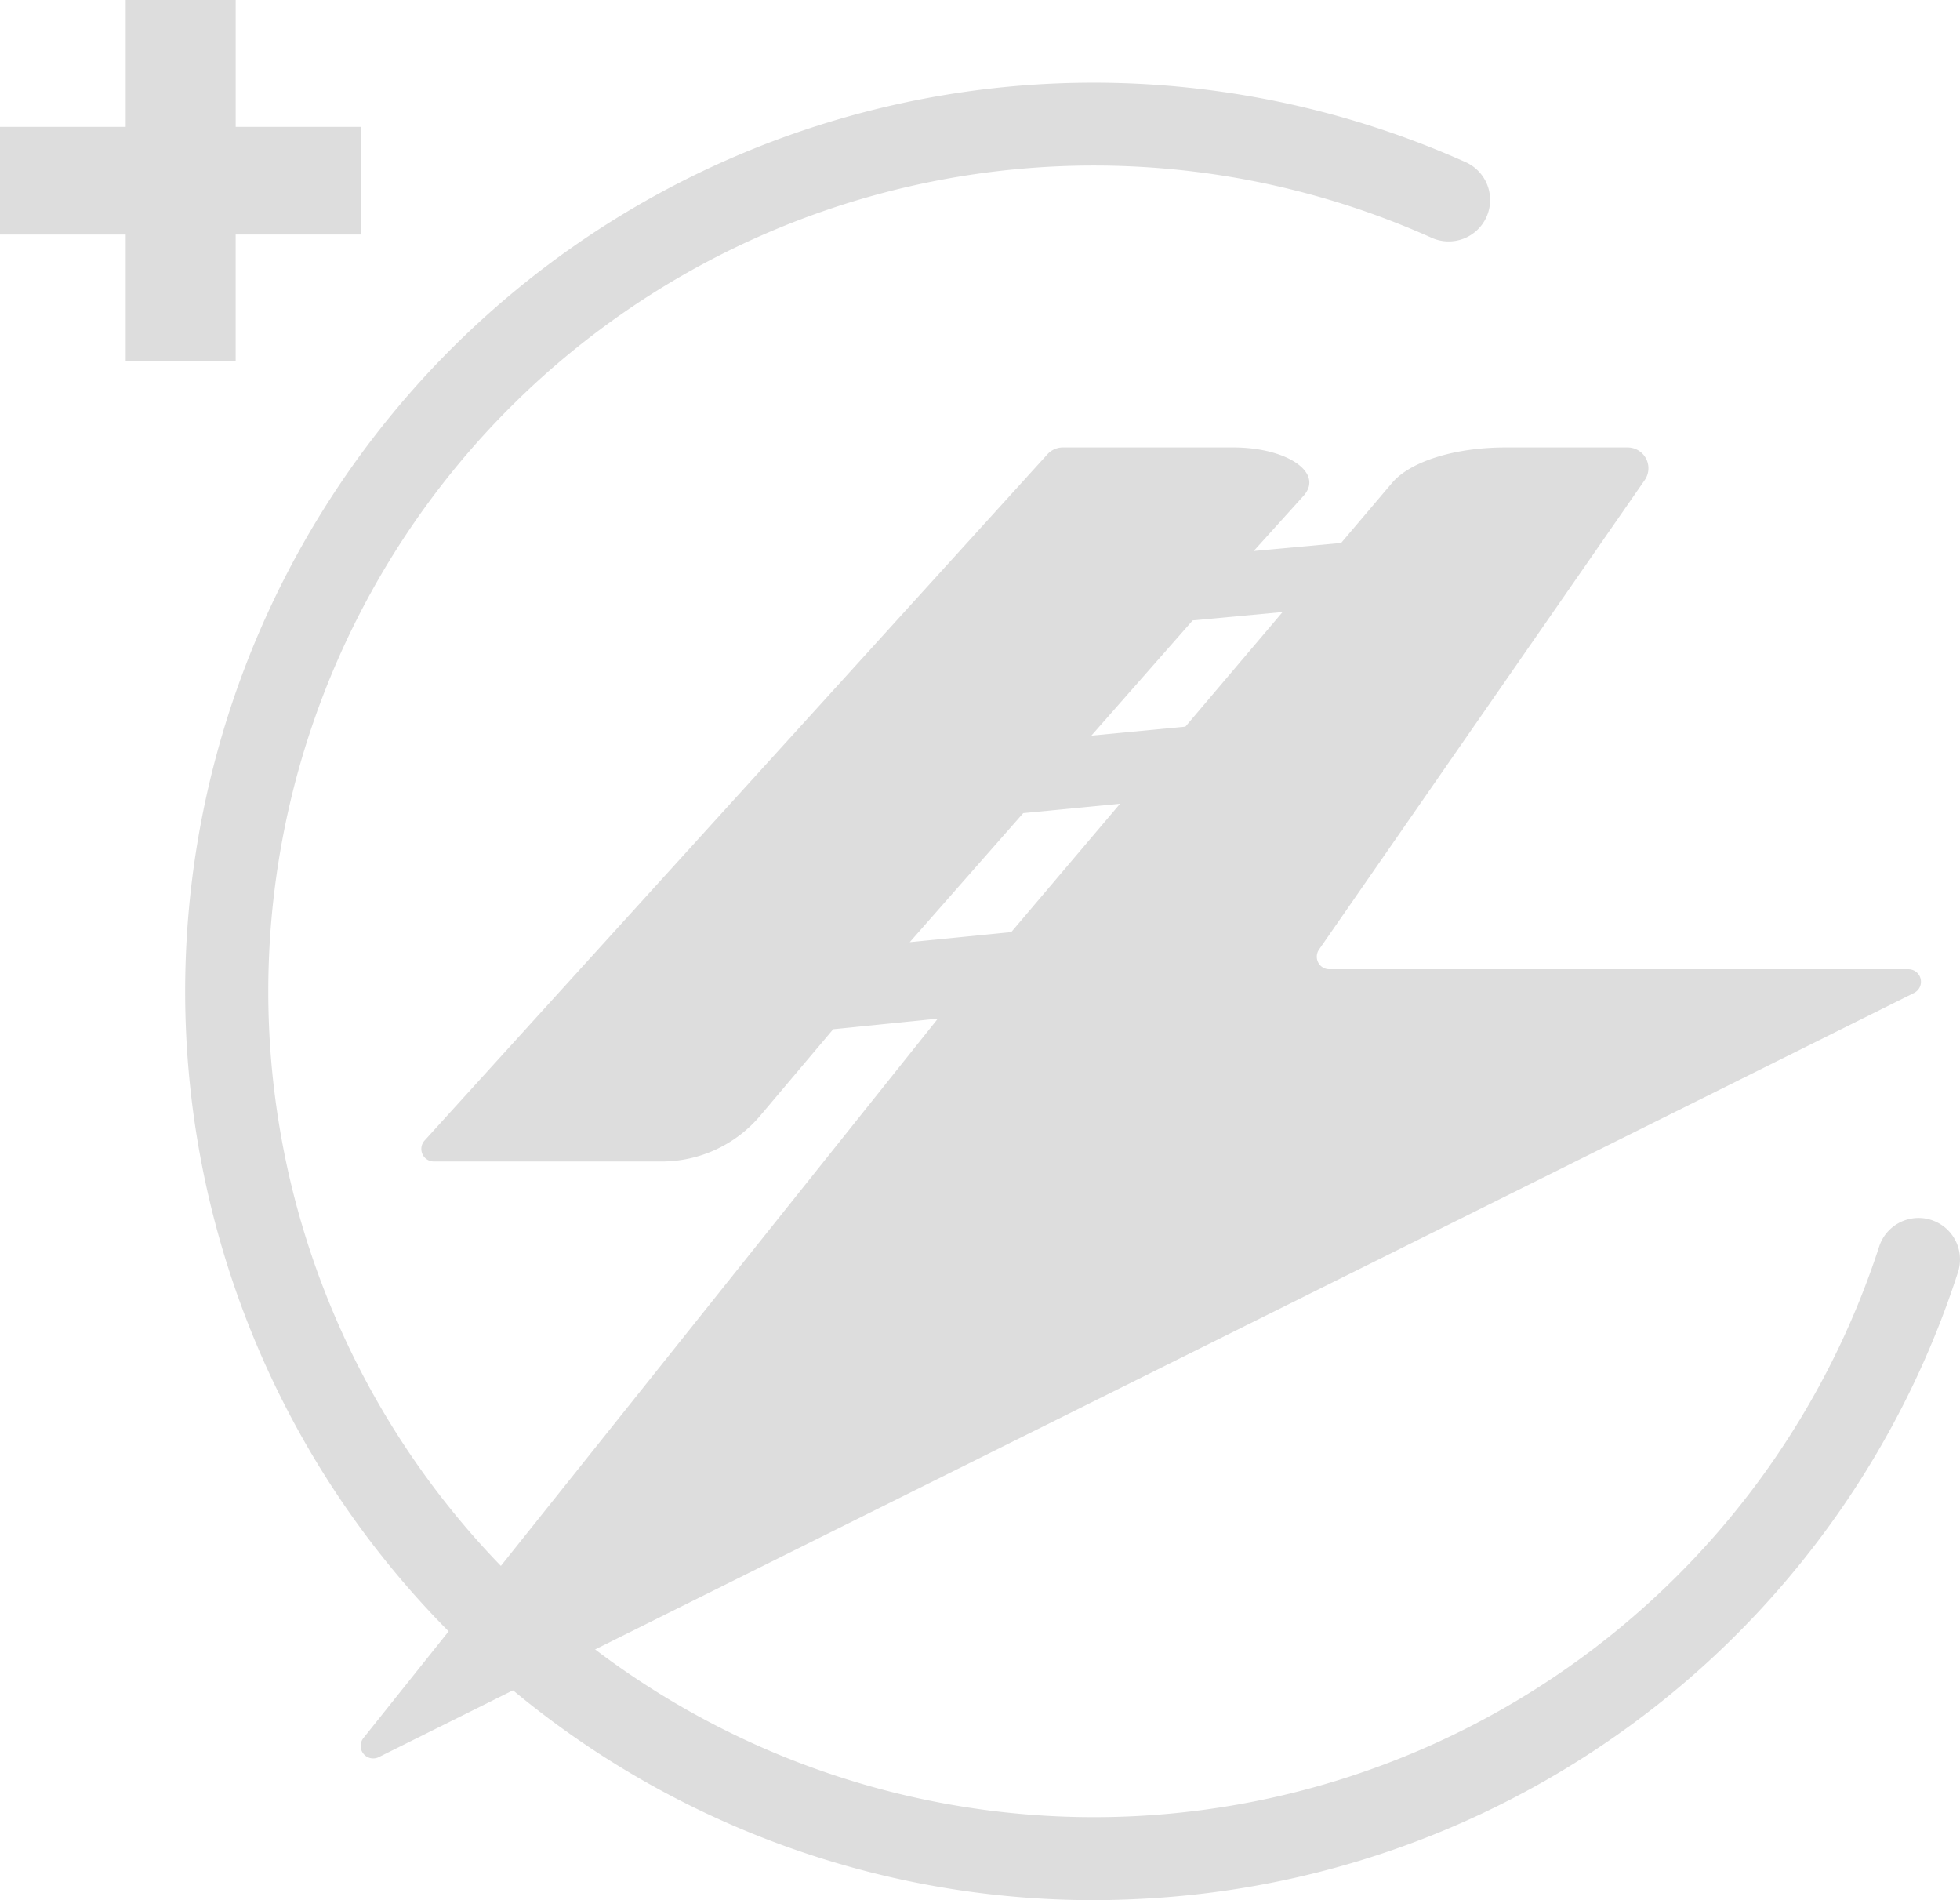 <svg xmlns="http://www.w3.org/2000/svg" width="213.867" height="207.297" viewBox="0 0 213.867 207.297">
  <g id="Marchio_Rout_Power" data-name="Marchio Rout Power" transform="translate(-123.53 -801.333)">
    <g id="Group_38" data-name="Group 38" transform="translate(123.53 801.333)">
      <path id="Path_34" data-name="Path 34" d="M810.98,397.64" transform="translate(-676.443 -205.129)" fill="#ddd"/>
      <path id="Path_45" data-name="Path 45" d="M887.169,559.34a99.138,99.138,0,0,1-7.36-197.99,99.415,99.415,0,0,1,48.025,8.349,4.523,4.523,0,1,1-3.7,8.253,90.091,90.091,0,1,0,48.9,110.088,4.522,4.522,0,0,1,8.6,2.8,98.851,98.851,0,0,1-86.788,68.209C892.281,559.239,889.718,559.34,887.169,559.34Z" transform="translate(-767.989 -352.043)" fill="#ddd"/>
      <g id="Group_37" data-name="Group 37" transform="translate(0 0)">
        <path id="Path_46" data-name="Path 46" d="M797.882,398.7V384.858H784.165V373.112h13.717V359.27h12v13.842H823.6v11.745H809.878V398.7Z" transform="translate(-784.165 -359.27)" fill="#ddd"/>
      </g>
      <path id="Path_47" data-name="Path 47" d="M811.077,397.645" transform="translate(-676.053 -205.109)" fill="#ddd"/>
      <path id="Path_48" data-name="Path 48" d="M896.6,423.762l35.527-51.2A2.269,2.269,0,0,0,930.268,369H916.932c-5.509,0-10.375,1.515-12.368,3.863L899,379.419l-9.537.878,5.428-6.011c2.273-2.524-1.791-5.288-7.681-5.288H868.637a2.274,2.274,0,0,0-1.676.742l-67.968,74.872a1.368,1.368,0,0,0,1.013,2.288h24.85a14.081,14.081,0,0,0,10.762-5l7.962-9.432L855,431.313,792.315,509.8A1.368,1.368,0,0,0,794,511.874l167.516-83.361a1.367,1.367,0,0,0-.612-2.589H897.717A1.367,1.367,0,0,1,896.6,423.762Zm-33.591-1.891-11.078,1.1,12.383-14.079,10.567-1.023Zm19-22.412-10.26.978,11.053-12.568,9.809-.913Z" transform="translate(-752.663 -320.186)" fill="#ddd"/>
    </g>
  </g>
</svg>
